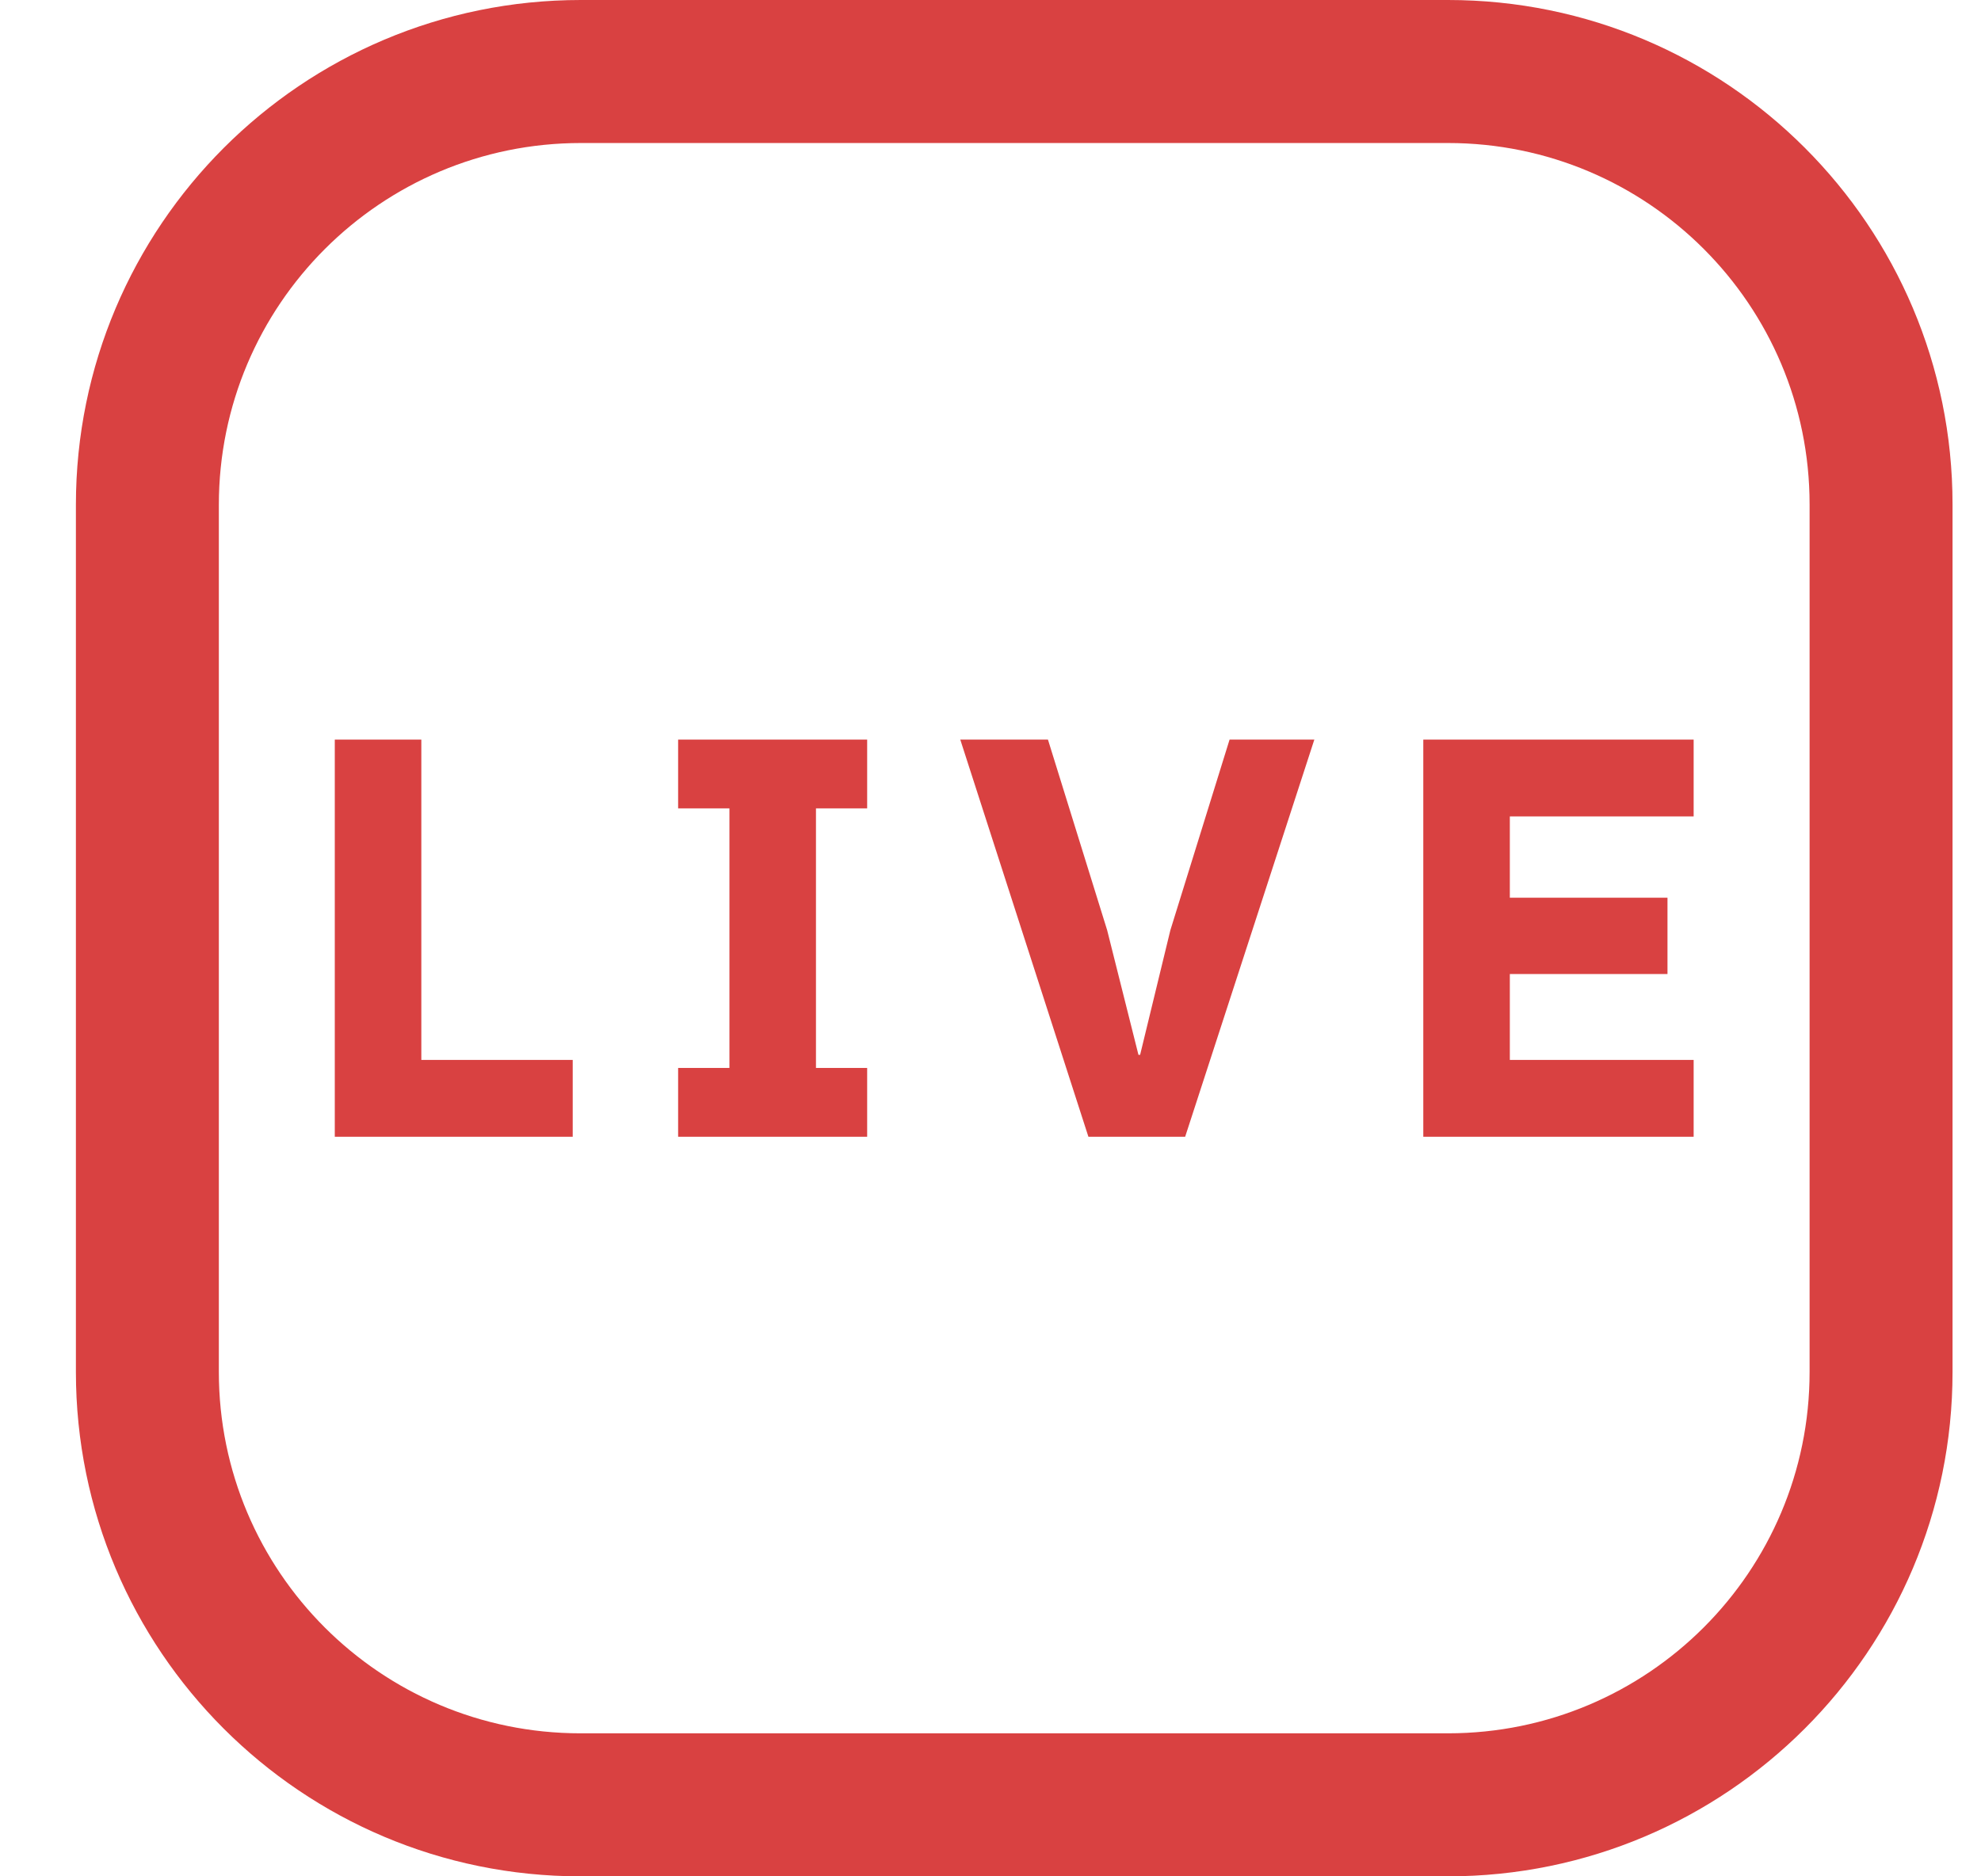 <?xml version="1.0" encoding="UTF-8"?> <svg xmlns="http://www.w3.org/2000/svg" width="19" height="18" viewBox="0 0 19 18" fill="none"><path d="M3.211 10.905V7.095H4.041V10.168H5.493V10.905H3.211Z" fill="#D94141"></path><path d="M6.504 10.905V10.245H6.996V7.755H6.504V7.095H8.317V7.755H7.826V10.245H8.317V10.905H6.504Z" fill="#D94141"></path><path d="M10.439 10.905L9.21 7.095H10.051L10.619 8.924L10.919 10.119H10.935L11.225 8.924L11.793 7.095H12.606L11.367 10.905H10.439Z" fill="#D94141"></path><path d="M13.651 10.905V7.095H16.244V7.832H14.481V8.612H15.993V9.344H14.481V10.168H16.244V10.905H13.651Z" fill="#D94141"></path><path fill-rule="evenodd" clip-rule="evenodd" d="M5.571 1.372C3.654 1.372 2.099 2.926 2.099 4.843V13.161C2.099 15.076 3.652 16.628 5.567 16.628H13.888C15.803 16.628 17.356 15.076 17.356 13.162V4.839C17.356 2.924 15.803 1.372 13.888 1.372H5.571ZM5.571 0H13.888C16.561 0 18.727 2.167 18.727 4.839V13.162C18.727 15.833 16.561 18 13.888 18H5.567C2.894 18 0.728 15.833 0.728 13.161V4.843C0.728 2.169 2.896 0 5.571 0Z" fill="#D94141"></path></svg> 